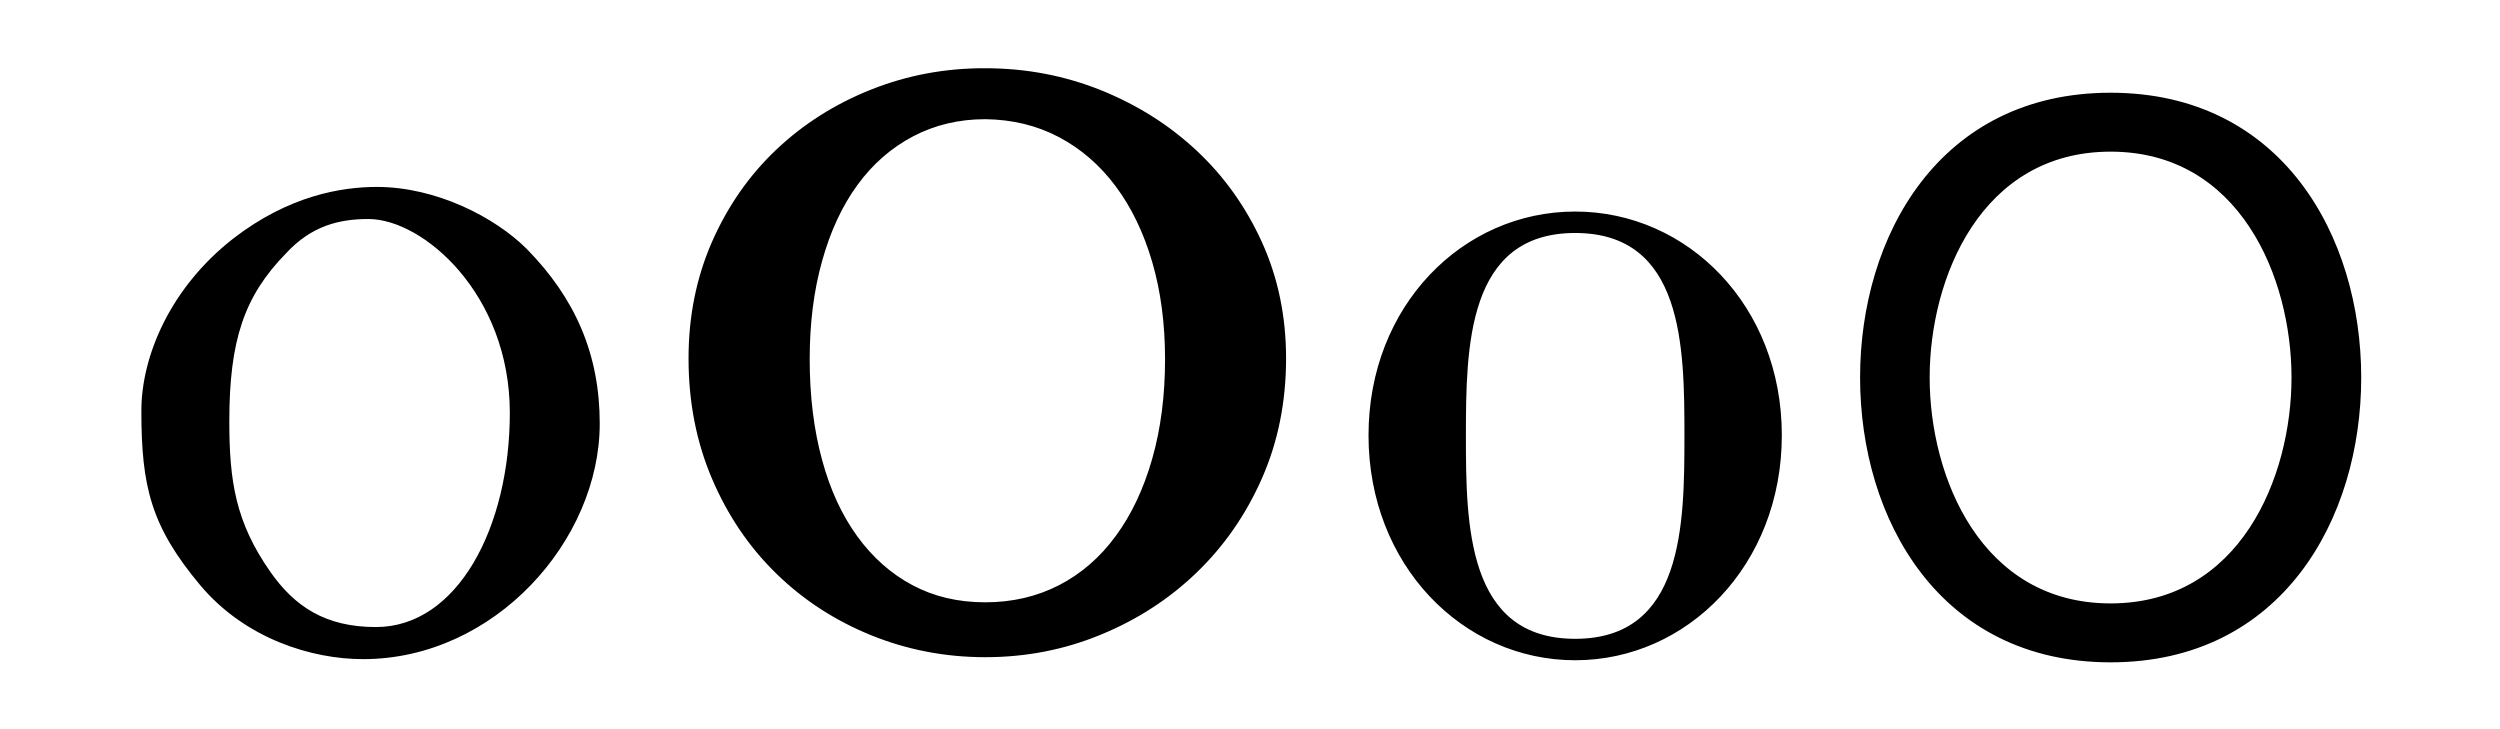 <?xml version="1.0" encoding="utf-8"?>
<!-- Generator: Adobe Illustrator 24.2.1, SVG Export Plug-In . SVG Version: 6.00 Build 0)  -->
<svg version="1.1" id="Layer_1" xmlns="http://www.w3.org/2000/svg" xmlns:xlink="http://www.w3.org/1999/xlink" x="0px" y="0px"
	 viewBox="0 0 204.09 59.53" style="enable-background:new 0 0 204.09 59.53;" xml:space="preserve">
<style type="text/css">
	.st0{clip-path:url(#SVGID_2_);}
	.st1{clip-path:url(#SVGID_4_);}
	.st2{clip-path:url(#SVGID_2_);fill:none;stroke:#000000;stroke-width:0.9;}
	.st3{clip-path:url(#SVGID_6_);}
	.st4{clip-path:url(#SVGID_8_);}
	.st5{clip-path:url(#SVGID_6_);fill:none;stroke:#000000;stroke-width:0.9;}
	.st6{clip-path:url(#SVGID_10_);}
	.st7{clip-path:url(#SVGID_12_);}
	.st8{clip-path:url(#SVGID_10_);fill:none;stroke:#000000;stroke-width:0.9;}
	.st9{clip-path:url(#SVGID_14_);}
	.st10{clip-path:url(#SVGID_16_);}
	.st11{clip-path:url(#SVGID_16_);fill:none;stroke:#000000;stroke-width:10;}
	.st12{clip-path:url(#SVGID_18_);}
	.st13{clip-path:url(#SVGID_20_);}
	.st14{clip-path:url(#SVGID_22_);}
	.st15{clip-path:url(#SVGID_24_);}
	.st16{clip-path:url(#SVGID_26_);}
	.st17{clip-path:url(#SVGID_28_);}
	.st18{clip-path:url(#SVGID_30_);}
	.st19{clip-path:url(#SVGID_32_);}
	.st20{clip-path:url(#SVGID_34_);}
	.st21{clip-path:url(#SVGID_36_);}
	.st22{clip-path:url(#SVGID_38_);}
	.st23{clip-path:url(#SVGID_40_);}
	.st24{clip-path:url(#SVGID_42_);}
	.st25{clip-path:url(#SVGID_44_);fill:#FFFFFF;}
	.st26{clip-path:url(#SVGID_44_);fill:none;stroke:#000000;stroke-width:3;}
	.st27{clip-path:url(#SVGID_44_);}
	.st28{clip-path:url(#SVGID_46_);}
	.st29{clip-path:url(#SVGID_48_);}
	.st30{clip-path:url(#SVGID_50_);fill:none;stroke:#000000;stroke-width:0.45;stroke-miterlimit:10;}
	.st31{clip-path:url(#SVGID_52_);fill:none;stroke:#000000;stroke-width:0.45;stroke-miterlimit:10;}
	.st32{clip-path:url(#SVGID_54_);}
	.st33{clip-path:url(#SVGID_56_);}
	.st34{clip-path:url(#SVGID_58_);}
	.st35{clip-path:url(#SVGID_60_);}
	.st36{clip-path:url(#SVGID_62_);}
	.st37{clip-path:url(#SVGID_64_);}
	.st38{clip-path:url(#SVGID_62_);fill:none;stroke:#000000;stroke-width:0.9;}
	.st39{clip-path:url(#SVGID_66_);}
	.st40{clip-path:url(#SVGID_68_);}
	.st41{clip-path:url(#SVGID_70_);}
	.st42{clip-path:url(#SVGID_72_);}
	.st43{clip-path:url(#SVGID_74_);fill:none;stroke:#000000;stroke-width:0.45;stroke-miterlimit:10;}
	.st44{clip-path:url(#SVGID_70_);fill:none;stroke:#000000;stroke-width:0.9;}
	.st45{clip-path:url(#SVGID_76_);}
	.st46{clip-path:url(#SVGID_78_);}
	.st47{clip-path:url(#SVGID_76_);fill:none;stroke:#000000;stroke-width:0.9;}
	.st48{clip-path:url(#SVGID_80_);}
	.st49{clip-path:url(#SVGID_82_);}
	.st50{clip-path:url(#SVGID_80_);fill:none;stroke:#000000;stroke-width:0.9;}
	.st51{clip-path:url(#SVGID_84_);}
	.st52{clip-path:url(#SVGID_86_);}
	.st53{clip-path:url(#SVGID_84_);fill:none;stroke:#000000;stroke-width:0.9;}
	.st54{clip-path:url(#SVGID_88_);}
	.st55{clip-path:url(#SVGID_90_);fill:none;stroke:#000000;stroke-width:0.9;}
	.st56{clip-path:url(#SVGID_88_);fill:#FFFFFF;}
	.st57{clip-path:url(#SVGID_88_);fill:none;stroke:#000000;stroke-width:0.9;}
	.st58{clip-path:url(#SVGID_92_);fill:none;stroke:#000000;stroke-width:0.9;}
	.st59{clip-path:url(#SVGID_94_);fill:#FFFFFF;}
	.st60{clip-path:url(#SVGID_94_);fill:none;stroke:#000000;stroke-width:0.9;}
	.st61{clip-path:url(#SVGID_96_);fill:none;stroke:#000000;stroke-width:0.9;}
	.st62{clip-path:url(#SVGID_88_);fill:none;stroke:#000000;stroke-width:0.9;stroke-linecap:round;stroke-linejoin:round;}
	.st63{clip-path:url(#SVGID_98_);fill:none;stroke:#000000;stroke-width:0.9;}
	.st64{clip-path:url(#SVGID_100_);}
	.st65{clip-path:url(#SVGID_102_);}
	.st66{clip-path:url(#SVGID_104_);}
	.st67{clip-path:url(#SVGID_106_);}
	.st68{clip-path:url(#SVGID_108_);}
	.st69{clip-path:url(#SVGID_110_);}
	.st70{clip-path:url(#SVGID_112_);fill:none;stroke:#000000;stroke-width:0.9;}
	.st71{clip-path:url(#SVGID_112_);}
	.st72{clip-path:url(#SVGID_114_);}
	.st73{clip-path:url(#SVGID_116_);fill:none;stroke:#000000;stroke-width:0.9;}
	.st74{clip-path:url(#SVGID_116_);fill:none;stroke:#000000;stroke-width:0.45;}
	.st75{clip-path:url(#SVGID_118_);fill:none;stroke:#000000;stroke-width:0.9;}
	.st76{clip-path:url(#SVGID_118_);fill:none;stroke:#000000;stroke-width:0.45;}
	.st77{clip-path:url(#SVGID_120_);}
	.st78{clip-path:url(#SVGID_122_);}
	.st79{clip-path:url(#SVGID_120_);fill:none;stroke:#000000;stroke-width:0.45;}
	.st80{clip-path:url(#SVGID_124_);}
	.st81{clip-path:url(#SVGID_126_);}
	.st82{clip-path:url(#SVGID_128_);}
	.st83{clip-path:url(#SVGID_130_);}
	.st84{clip-path:url(#SVGID_132_);fill:none;stroke:#000000;stroke-width:0.9;}
	.st85{clip-path:url(#SVGID_132_);}
	.st86{clip-path:url(#SVGID_134_);fill:#FFFFFF;}
	.st87{clip-path:url(#SVGID_134_);}
</style>
<g>
	<g>
		<defs>
			<rect id="SVGID_127_" width="204.09" height="59.53"/>
		</defs>
		<clipPath id="SVGID_2_">
			<use xlink:href="#SVGID_127_"  style="overflow:visible;"/>
		</clipPath>
		<g class="st0">
			<defs>
				<rect id="SVGID_129_" y="0" width="204.09" height="59.53"/>
			</defs>
			<clipPath id="SVGID_4_">
				<use xlink:href="#SVGID_129_"  style="overflow:visible;"/>
			</clipPath>
			<path class="st1" d="M172.3,7.57c-13.99,0-20.45,11.71-20.45,23.25s6.47,23.25,20.45,23.25c13.99,0,20.46-11.71,20.46-23.25
				S186.29,7.57,172.3,7.57 M187.07,30.82c0,8.13-4.2,18.44-14.77,18.44s-14.77-10.31-14.77-18.44s4.2-18.44,14.77-18.44
				S187.07,22.69,187.07,30.82 M128.59,19.02c8.83,0,8.92,9.27,8.92,16.52c0,7.34-0.09,16.61-8.92,16.61s-8.92-9.27-8.92-16.61
				C119.68,28.29,119.77,19.02,128.59,19.02 M128.59,17.27c-9.18,0-16.87,7.69-16.87,18.27c0,10.58,7.69,18.36,16.87,18.36
				c9.18,0,16.87-7.78,16.87-18.36C145.47,24.97,137.77,17.27,128.59,17.27 M86.46,11.2c1.81,0.96,3.35,2.3,4.63,4.02
				c1.28,1.72,2.27,3.77,2.97,6.16c0.7,2.39,1.05,5.04,1.05,7.95c0,2.97-0.35,5.68-1.05,8.13c-0.7,2.45-1.69,4.55-2.97,6.29
				c-1.28,1.75-2.83,3.09-4.63,4.02c-1.81,0.93-3.82,1.4-6.03,1.4c-2.22,0-4.2-0.47-5.94-1.4c-1.75-0.93-3.25-2.26-4.5-3.98
				c-1.25-1.72-2.22-3.8-2.88-6.25c-0.67-2.45-1.01-5.19-1.01-8.22c0-2.91,0.33-5.58,1.01-8c0.67-2.42,1.63-4.49,2.88-6.21
				c1.25-1.72,2.77-3.04,4.55-3.98c1.78-0.93,3.74-1.4,5.9-1.4C82.64,9.76,84.65,10.24,86.46,11.2 M71.12,7.31
				c-2.94,1.17-5.52,2.8-7.74,4.9c-2.22,2.1-3.96,4.6-5.25,7.52c-1.28,2.92-1.92,6.09-1.92,9.53c0,3.56,0.64,6.83,1.92,9.83
				c1.28,3,3.03,5.58,5.25,7.74c2.21,2.16,4.79,3.83,7.74,5.03c2.94,1.19,6.04,1.79,9.31,1.79c3.32,0,6.47-0.61,9.44-1.84
				c2.97-1.22,5.58-2.91,7.82-5.07c2.24-2.16,4.02-4.72,5.33-7.69c1.31-2.97,1.97-6.24,1.97-9.79c0-3.44-0.66-6.6-1.97-9.49
				c-1.31-2.88-3.09-5.38-5.33-7.47c-2.24-2.1-4.85-3.74-7.82-4.94c-2.97-1.19-6.12-1.79-9.44-1.79
				C77.17,5.56,74.06,6.14,71.12,7.31 M30.69,51.19c-4.11,0-6.64-1.66-8.65-4.55c-2.8-4.02-3.32-7.34-3.32-12.24
				c0-6.64,1.22-10.23,4.63-13.72c2.1-2.27,4.37-2.8,6.73-2.8c4.46,0,11.54,6.12,11.54,15.82C41.62,43.06,37.34,51.19,30.69,51.19
				 M29.64,53.81c10.75,0,19.32-9.7,19.32-19.23c0-5.68-2.01-10.23-5.95-14.25c-2.62-2.62-7.43-5.07-12.24-5.07
				c-2.88,0-7.17,0.7-11.71,4.2c-5.16,4.02-7.52,9.62-7.52,14.07c0,6.21,0.79,9.44,4.81,14.25C20.03,52.15,25.45,53.81,29.64,53.81"
				/>
		</g>
	</g>
</g>
</svg>
